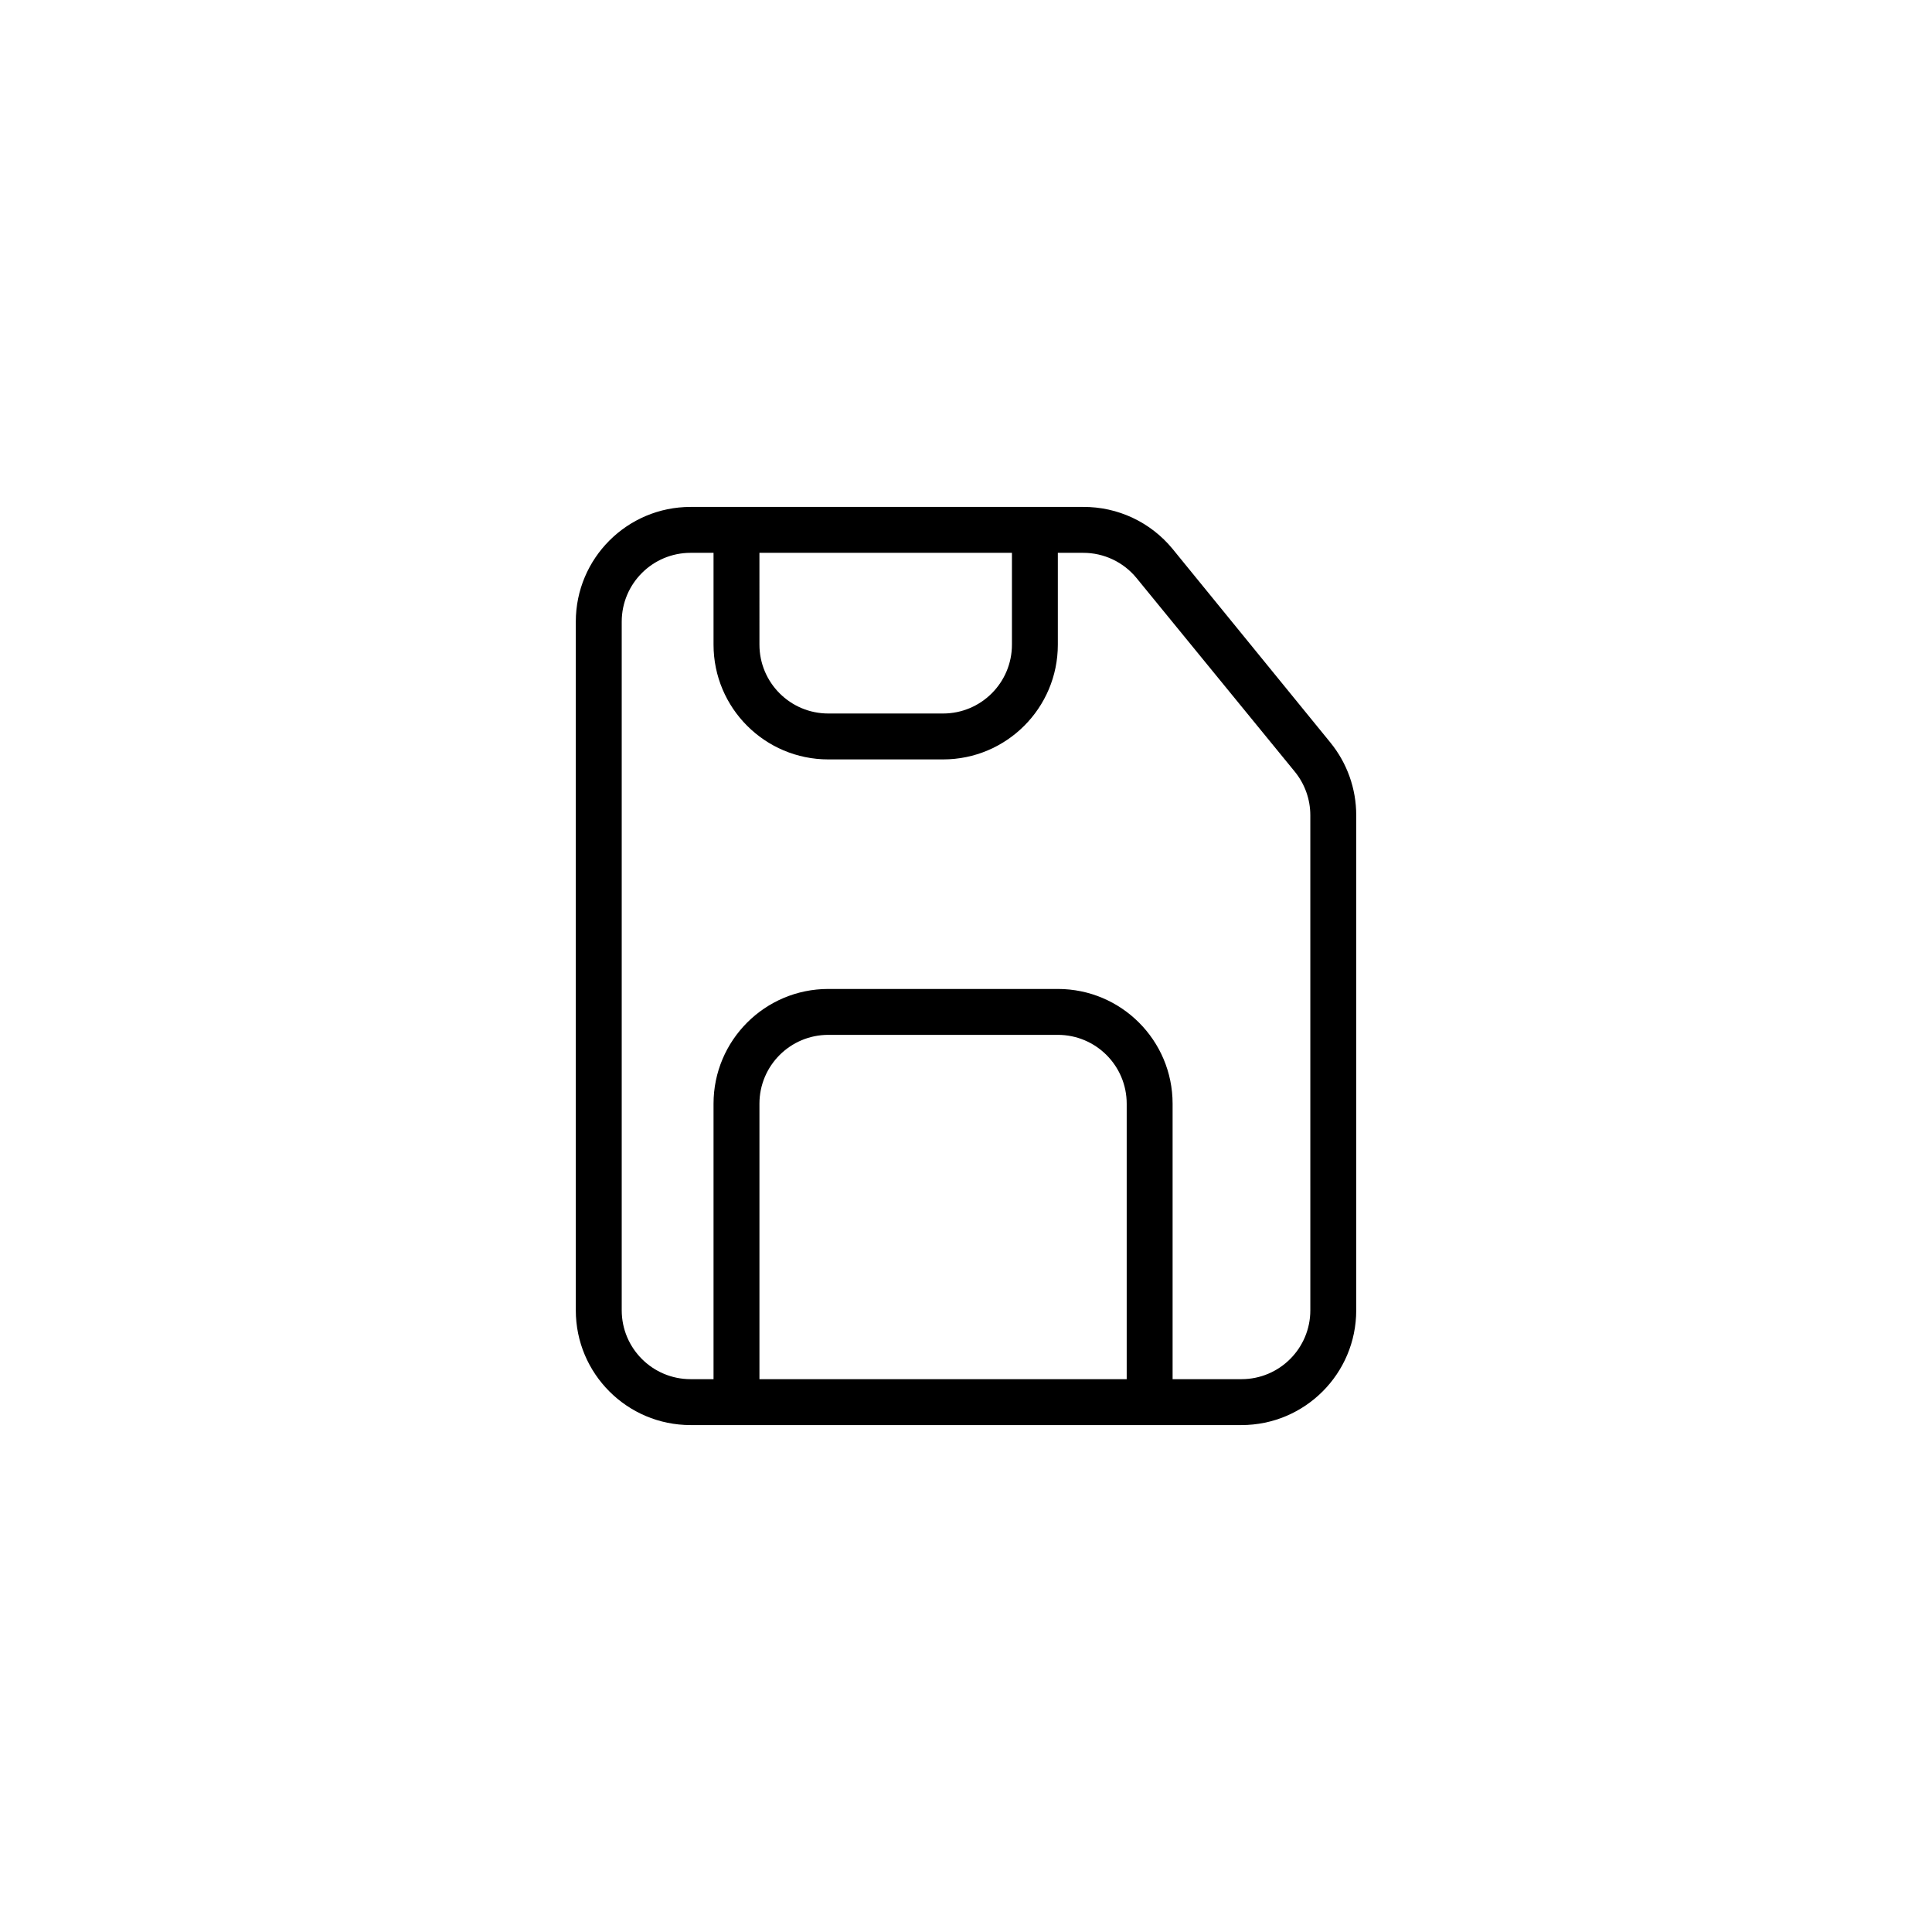<?xml version="1.0" encoding="UTF-8"?>
<!-- Uploaded to: ICON Repo, www.svgrepo.com, Generator: ICON Repo Mixer Tools -->
<svg fill="#000000" width="800px" height="800px" version="1.1" viewBox="144 144 512 512" xmlns="http://www.w3.org/2000/svg">
 <path d="m496.54 340.75-41.789-51.277c-5.82-7.102-14.539-11.191-23.723-11.133h-104.02c-16.797 0-30.414 13.617-30.414 30.414v182.49c0 16.797 13.617 30.414 30.414 30.414h145.99c16.797 0 30.414-13.617 30.414-30.414v-131.21c0.004-7.031-2.426-13.844-6.875-19.285zm-151.28-50.246h66.914v24.332c0 10.078-8.172 18.25-18.25 18.25h-30.414c-10.078 0-18.25-8.172-18.25-18.25l-0.004-24.332zm0 218.99v-72.996c0-10.078 8.172-18.25 18.25-18.25h60.828c10.078 0 18.25 8.172 18.25 18.25v72.996zm145.99-18.25c0 10.078-8.172 18.25-18.25 18.25h-18.25v-72.996c0-16.797-13.617-30.414-30.414-30.414h-60.828c-16.797 0-30.414 13.617-30.414 30.414v72.996h-6.082c-10.078 0-18.25-8.172-18.25-18.25v-182.49c0-10.078 8.172-18.25 18.25-18.25h6.082v24.332c0 16.797 13.617 30.414 30.414 30.414h30.414c16.797 0 30.414-13.617 30.414-30.414v-24.332h6.691c5.492-0.016 10.695 2.441 14.172 6.691l41.91 51.277c2.672 3.258 4.133 7.344 4.137 11.559z"/>
</svg>